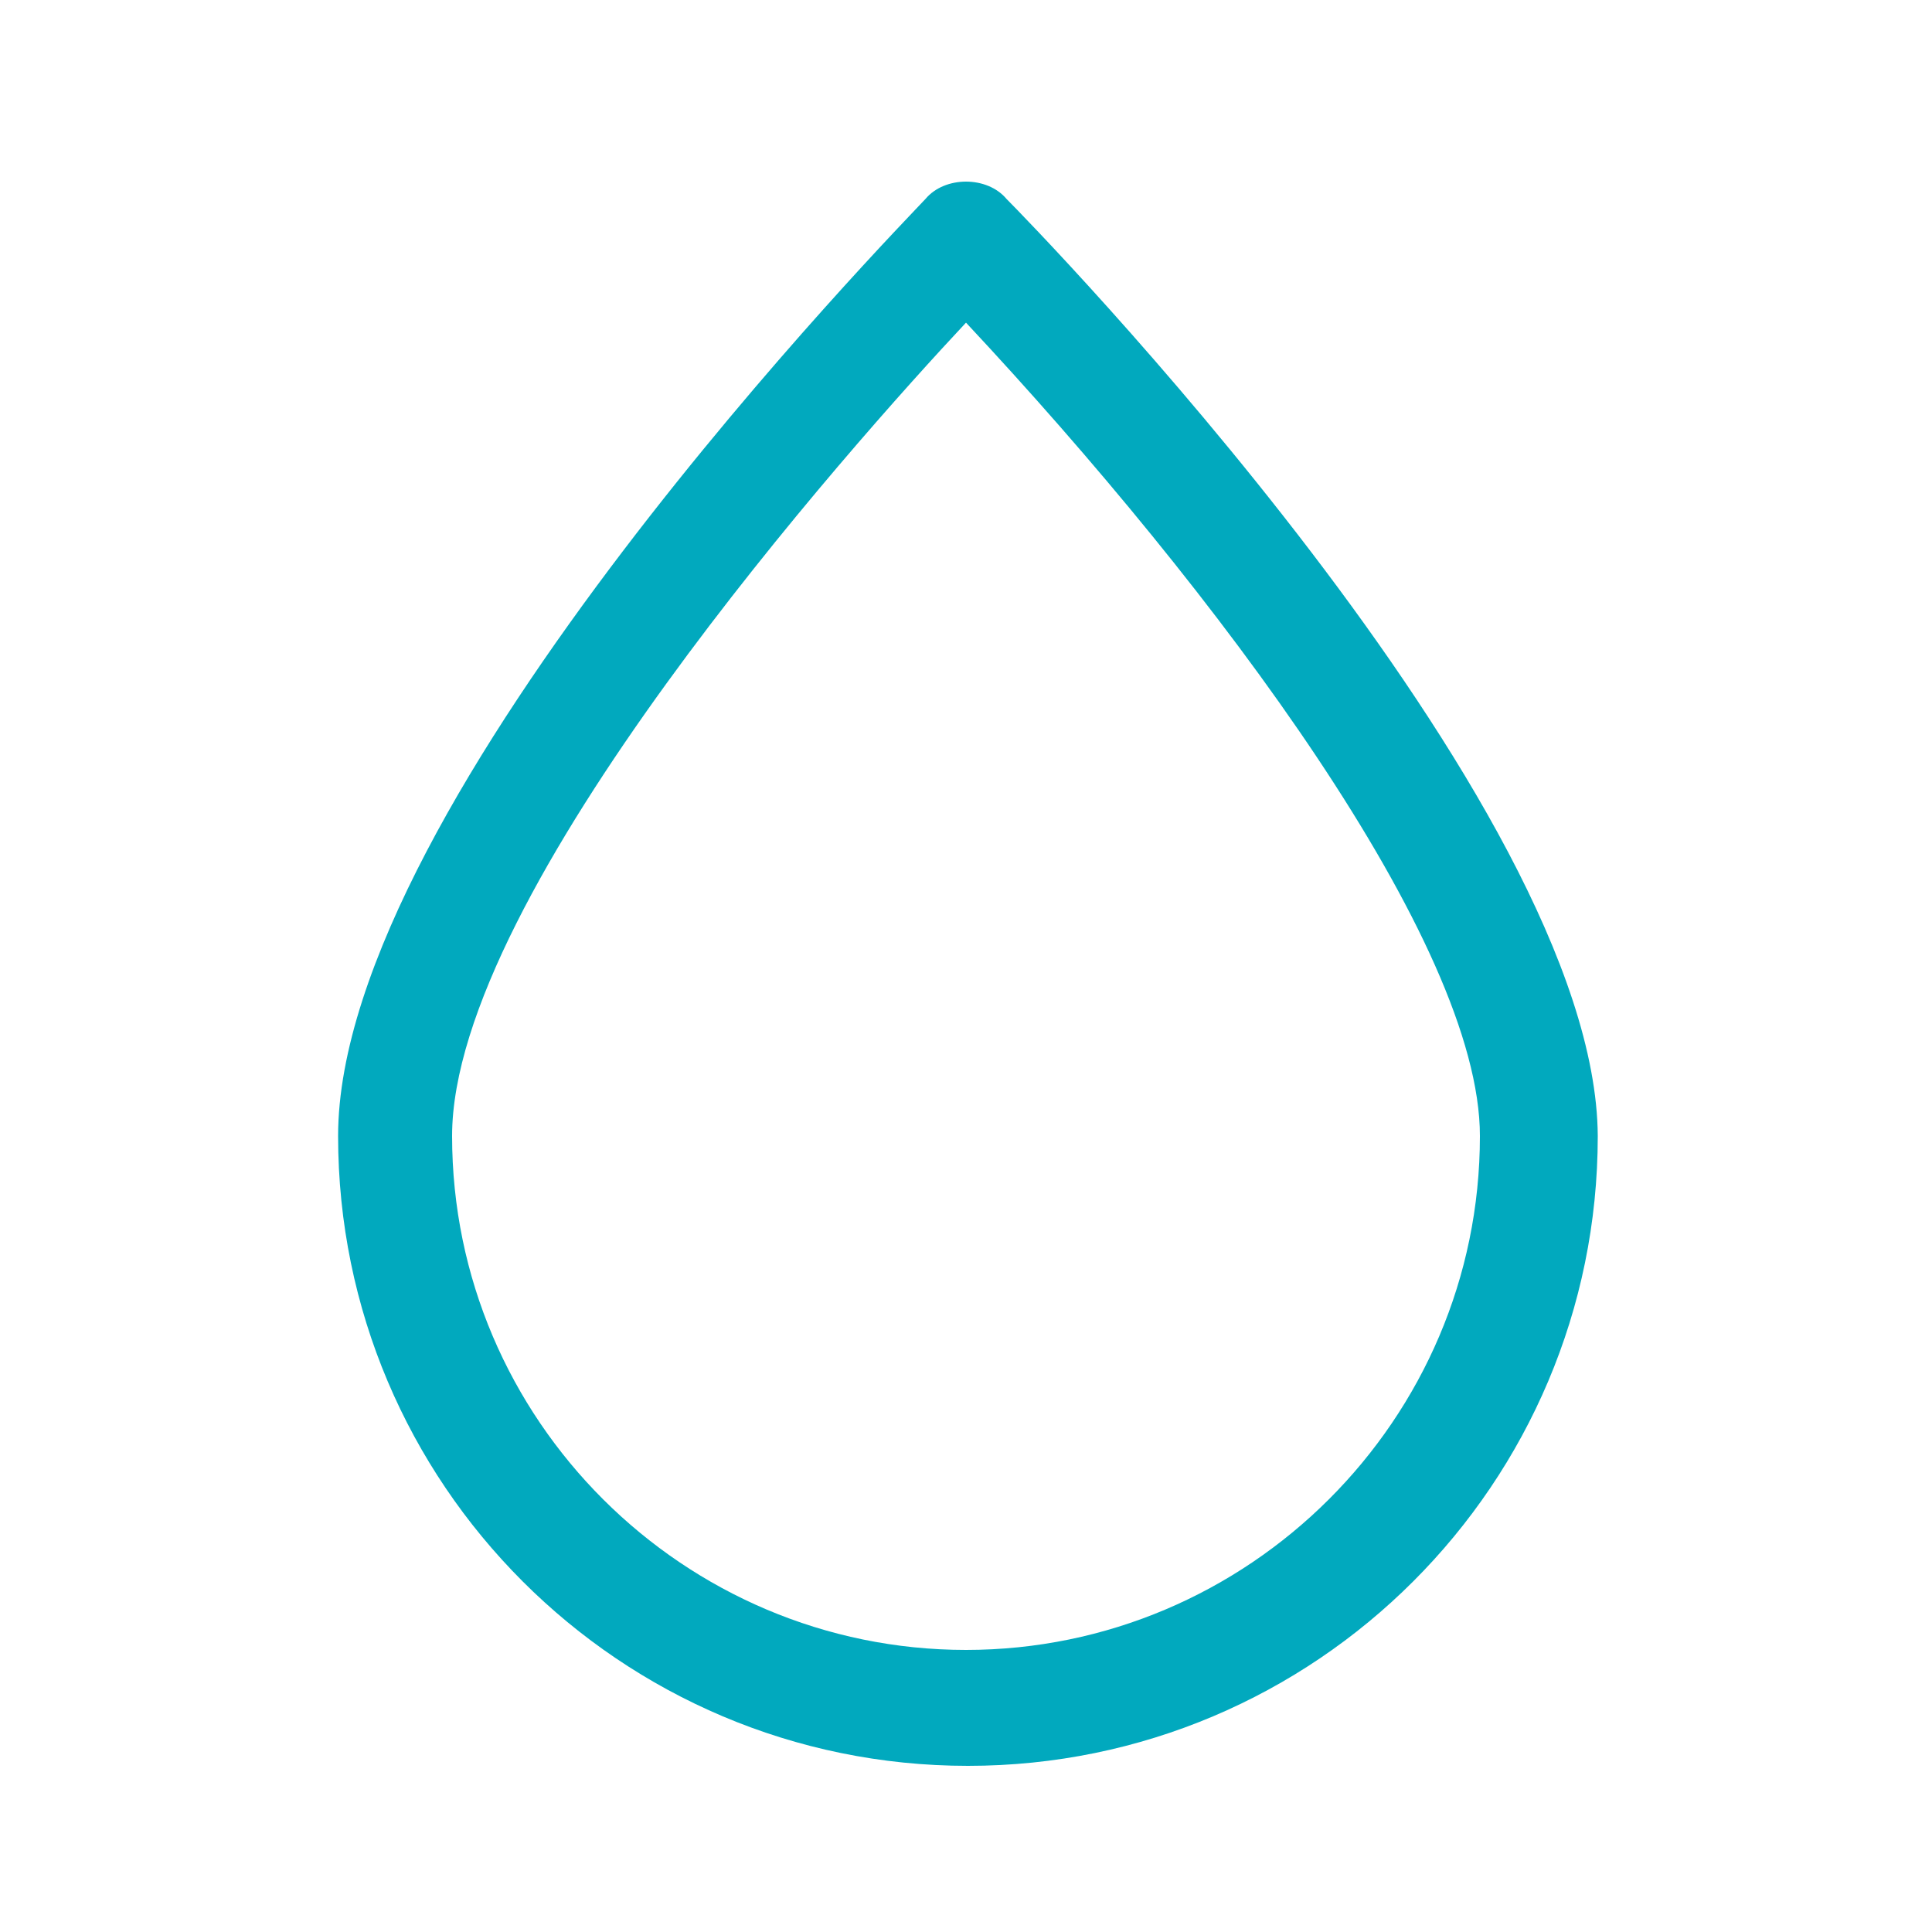 <?xml version="1.0" encoding="utf-8"?>
<!-- Generator: Adobe Illustrator 25.0.1, SVG Export Plug-In . SVG Version: 6.00 Build 0)  -->
<svg version="1.1" id="Layer_1" xmlns="http://www.w3.org/2000/svg" xmlns:xlink="http://www.w3.org/1999/xlink" x="0px" y="0px"
	 viewBox="0 0 100 100" style="enable-background:new 0 0 100 100;" xml:space="preserve">
<style type="text/css">
	.st0{fill:#01A9BE;}
	.st1{fill:none;}
</style>
<path class="st0" d="M52.1,10.3L52.1,10.3c-0.5-0.6-1.3-0.9-2.1-0.9c0,0,0,0,0,0c-0.8,0-1.6,0.3-2.1,0.9
	c-1.2,1.3-30.4,31.1-30.4,48.5c0,18,14.6,32.6,32.6,32.6c18,0,32.6-14.6,32.6-32.6C82.6,41.5,53.4,11.6,52.1,10.3z M50,85.4
	c-14.6,0-26.6-11.9-26.6-26.6c0-12.6,20.7-35.8,26.6-42.1c13,13.9,26.6,32.1,26.6,42.1C76.6,73.5,64.6,85.4,50,85.4z"/>
</svg>
